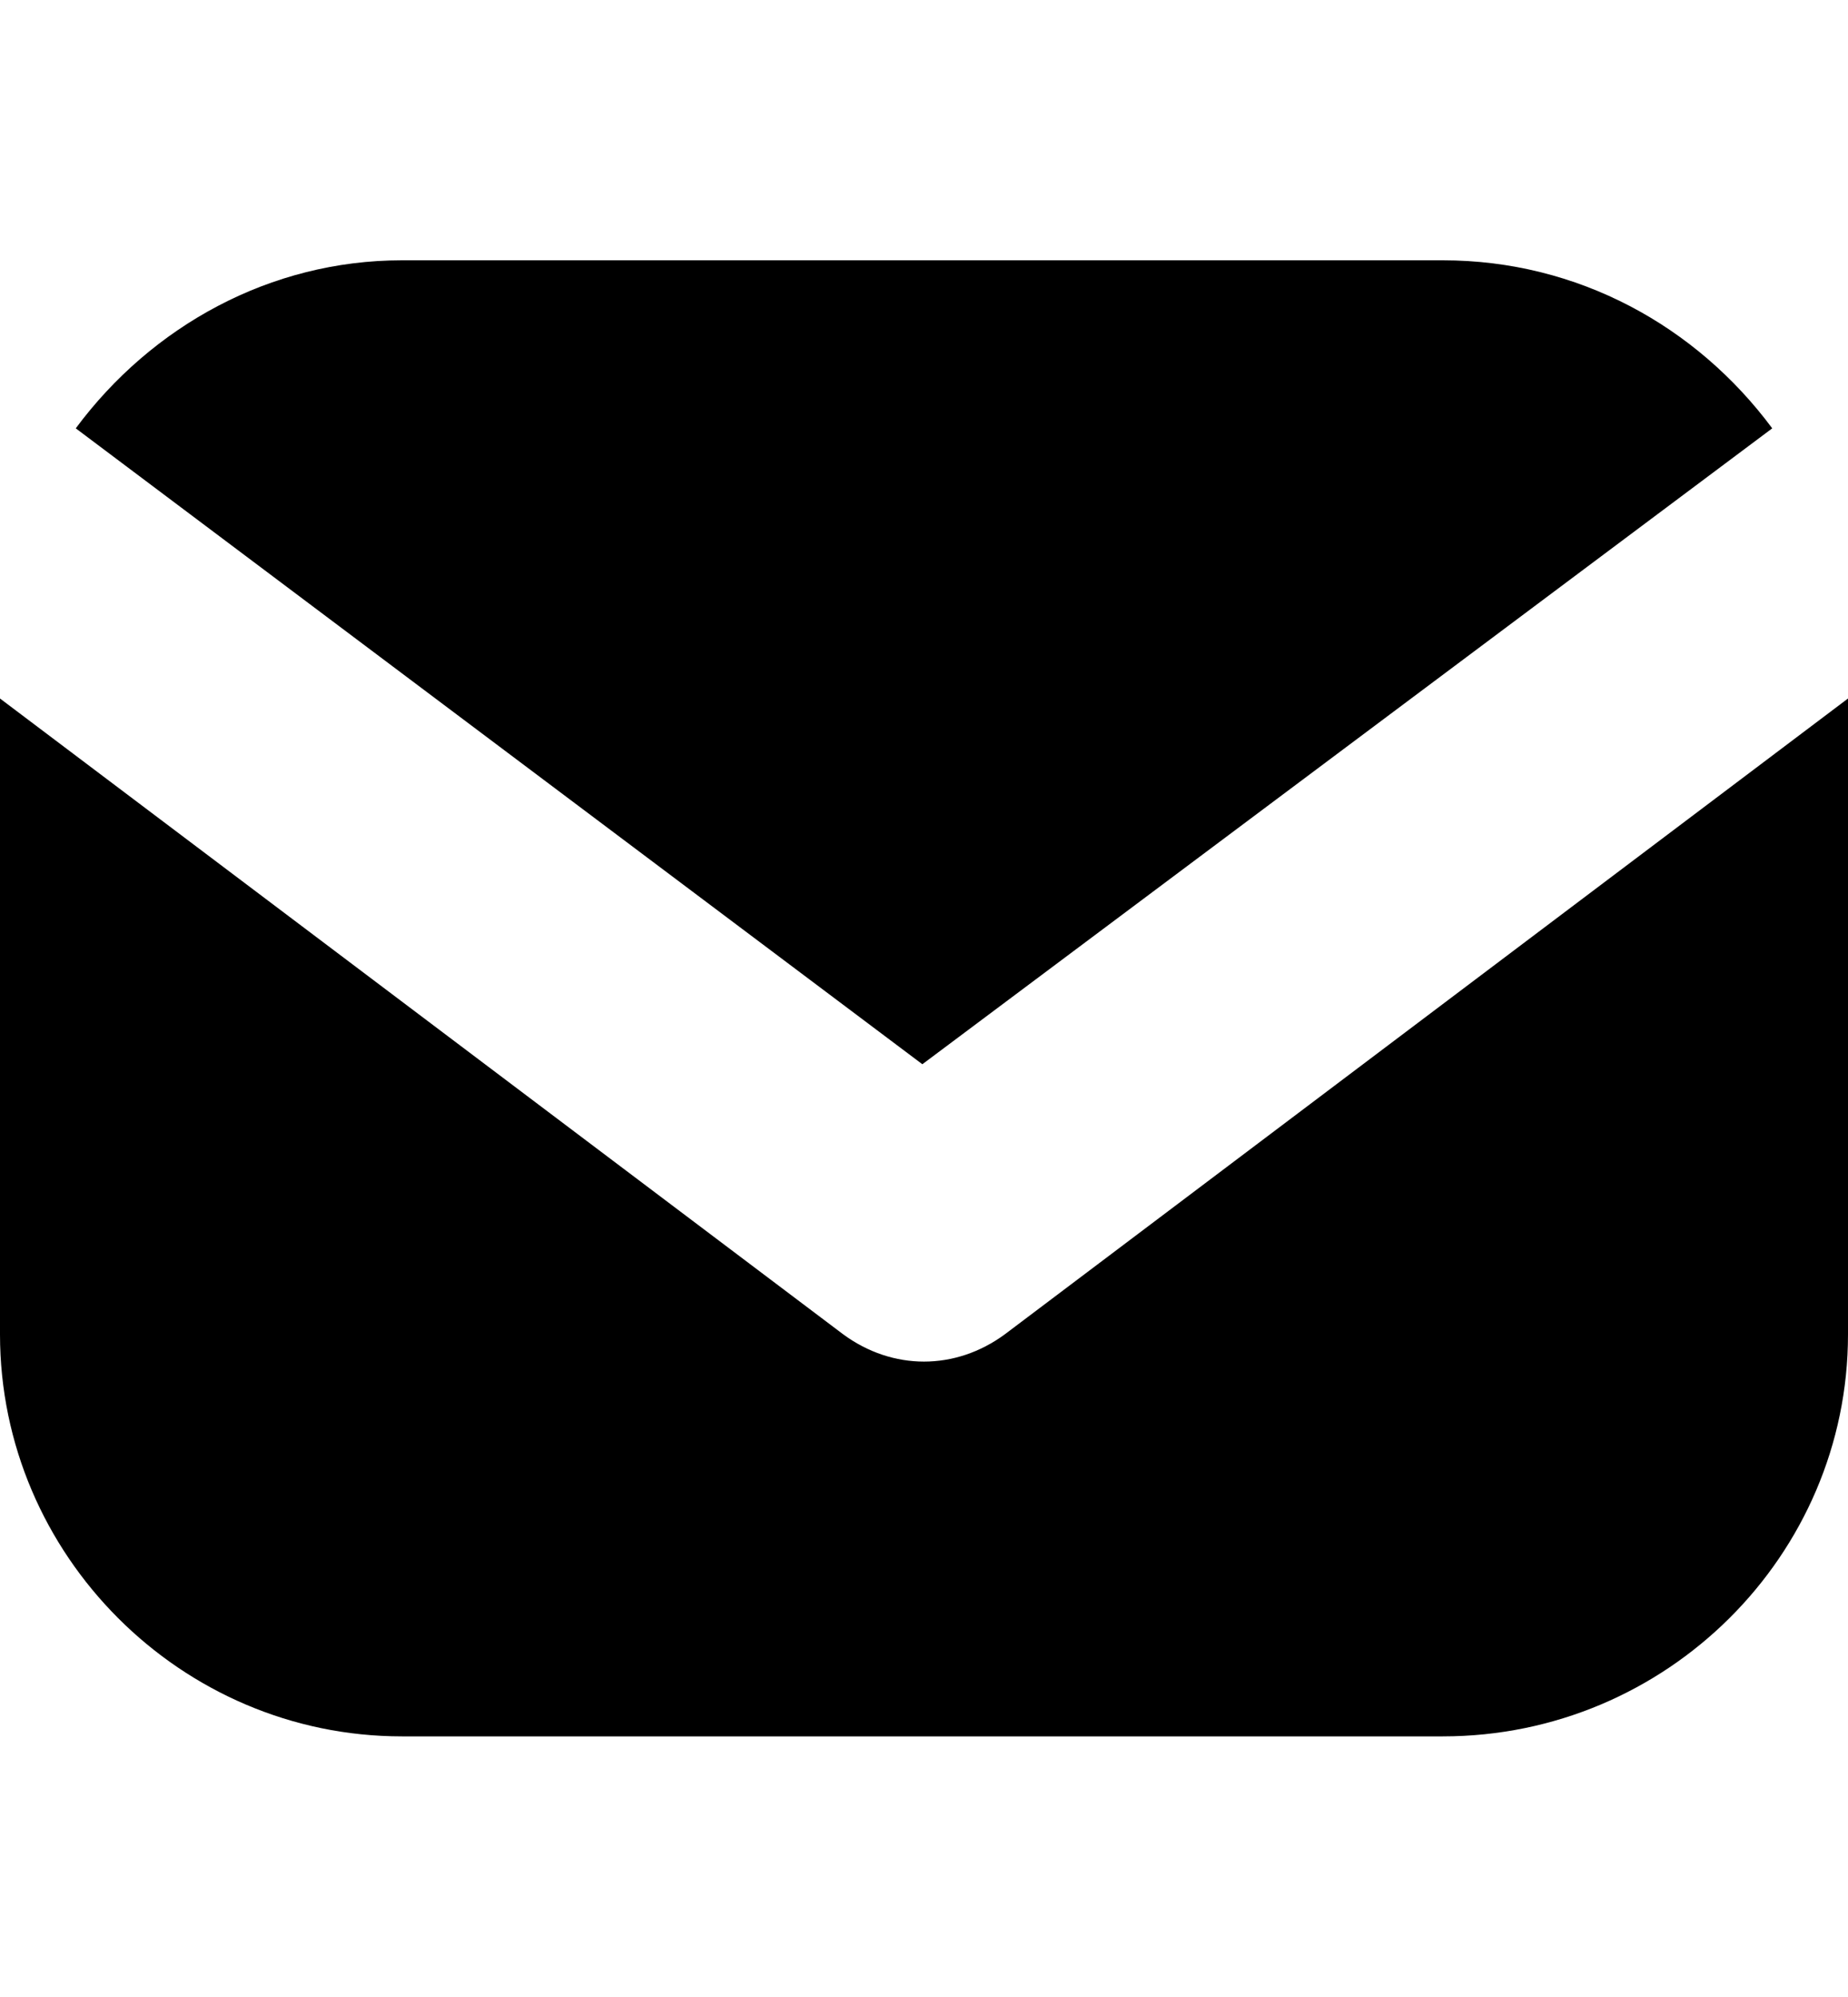 <?xml version="1.0" encoding="UTF-8"?> <!-- Creator: CorelDRAW X8 --> <svg xmlns="http://www.w3.org/2000/svg" xmlns:xlink="http://www.w3.org/1999/xlink" xml:space="preserve" width="5.609mm" height="6.059mm" style="shape-rendering:geometricPrecision; text-rendering:geometricPrecision; image-rendering:optimizeQuality; fill-rule:evenodd; clip-rule:evenodd" viewBox="0 0 561 606"> <defs> <style type="text/css"> <![CDATA[ .fil0 {fill:black} ]]> </style> </defs> <g id="Слой_x0020_1">  <path class="fil0" d="M122 79l316 0c41,0 77,20 100,51l-258 193 -257 -193c23,-31 59,-51 99,-51zm439 133l0 193c0,67 -55,122 -123,122l-316 0c-67,0 -122,-55 -122,-122l0 -193 256 193c15,11 34,11 49,0l256 -193 0 0z"></path> </g> </svg> 
